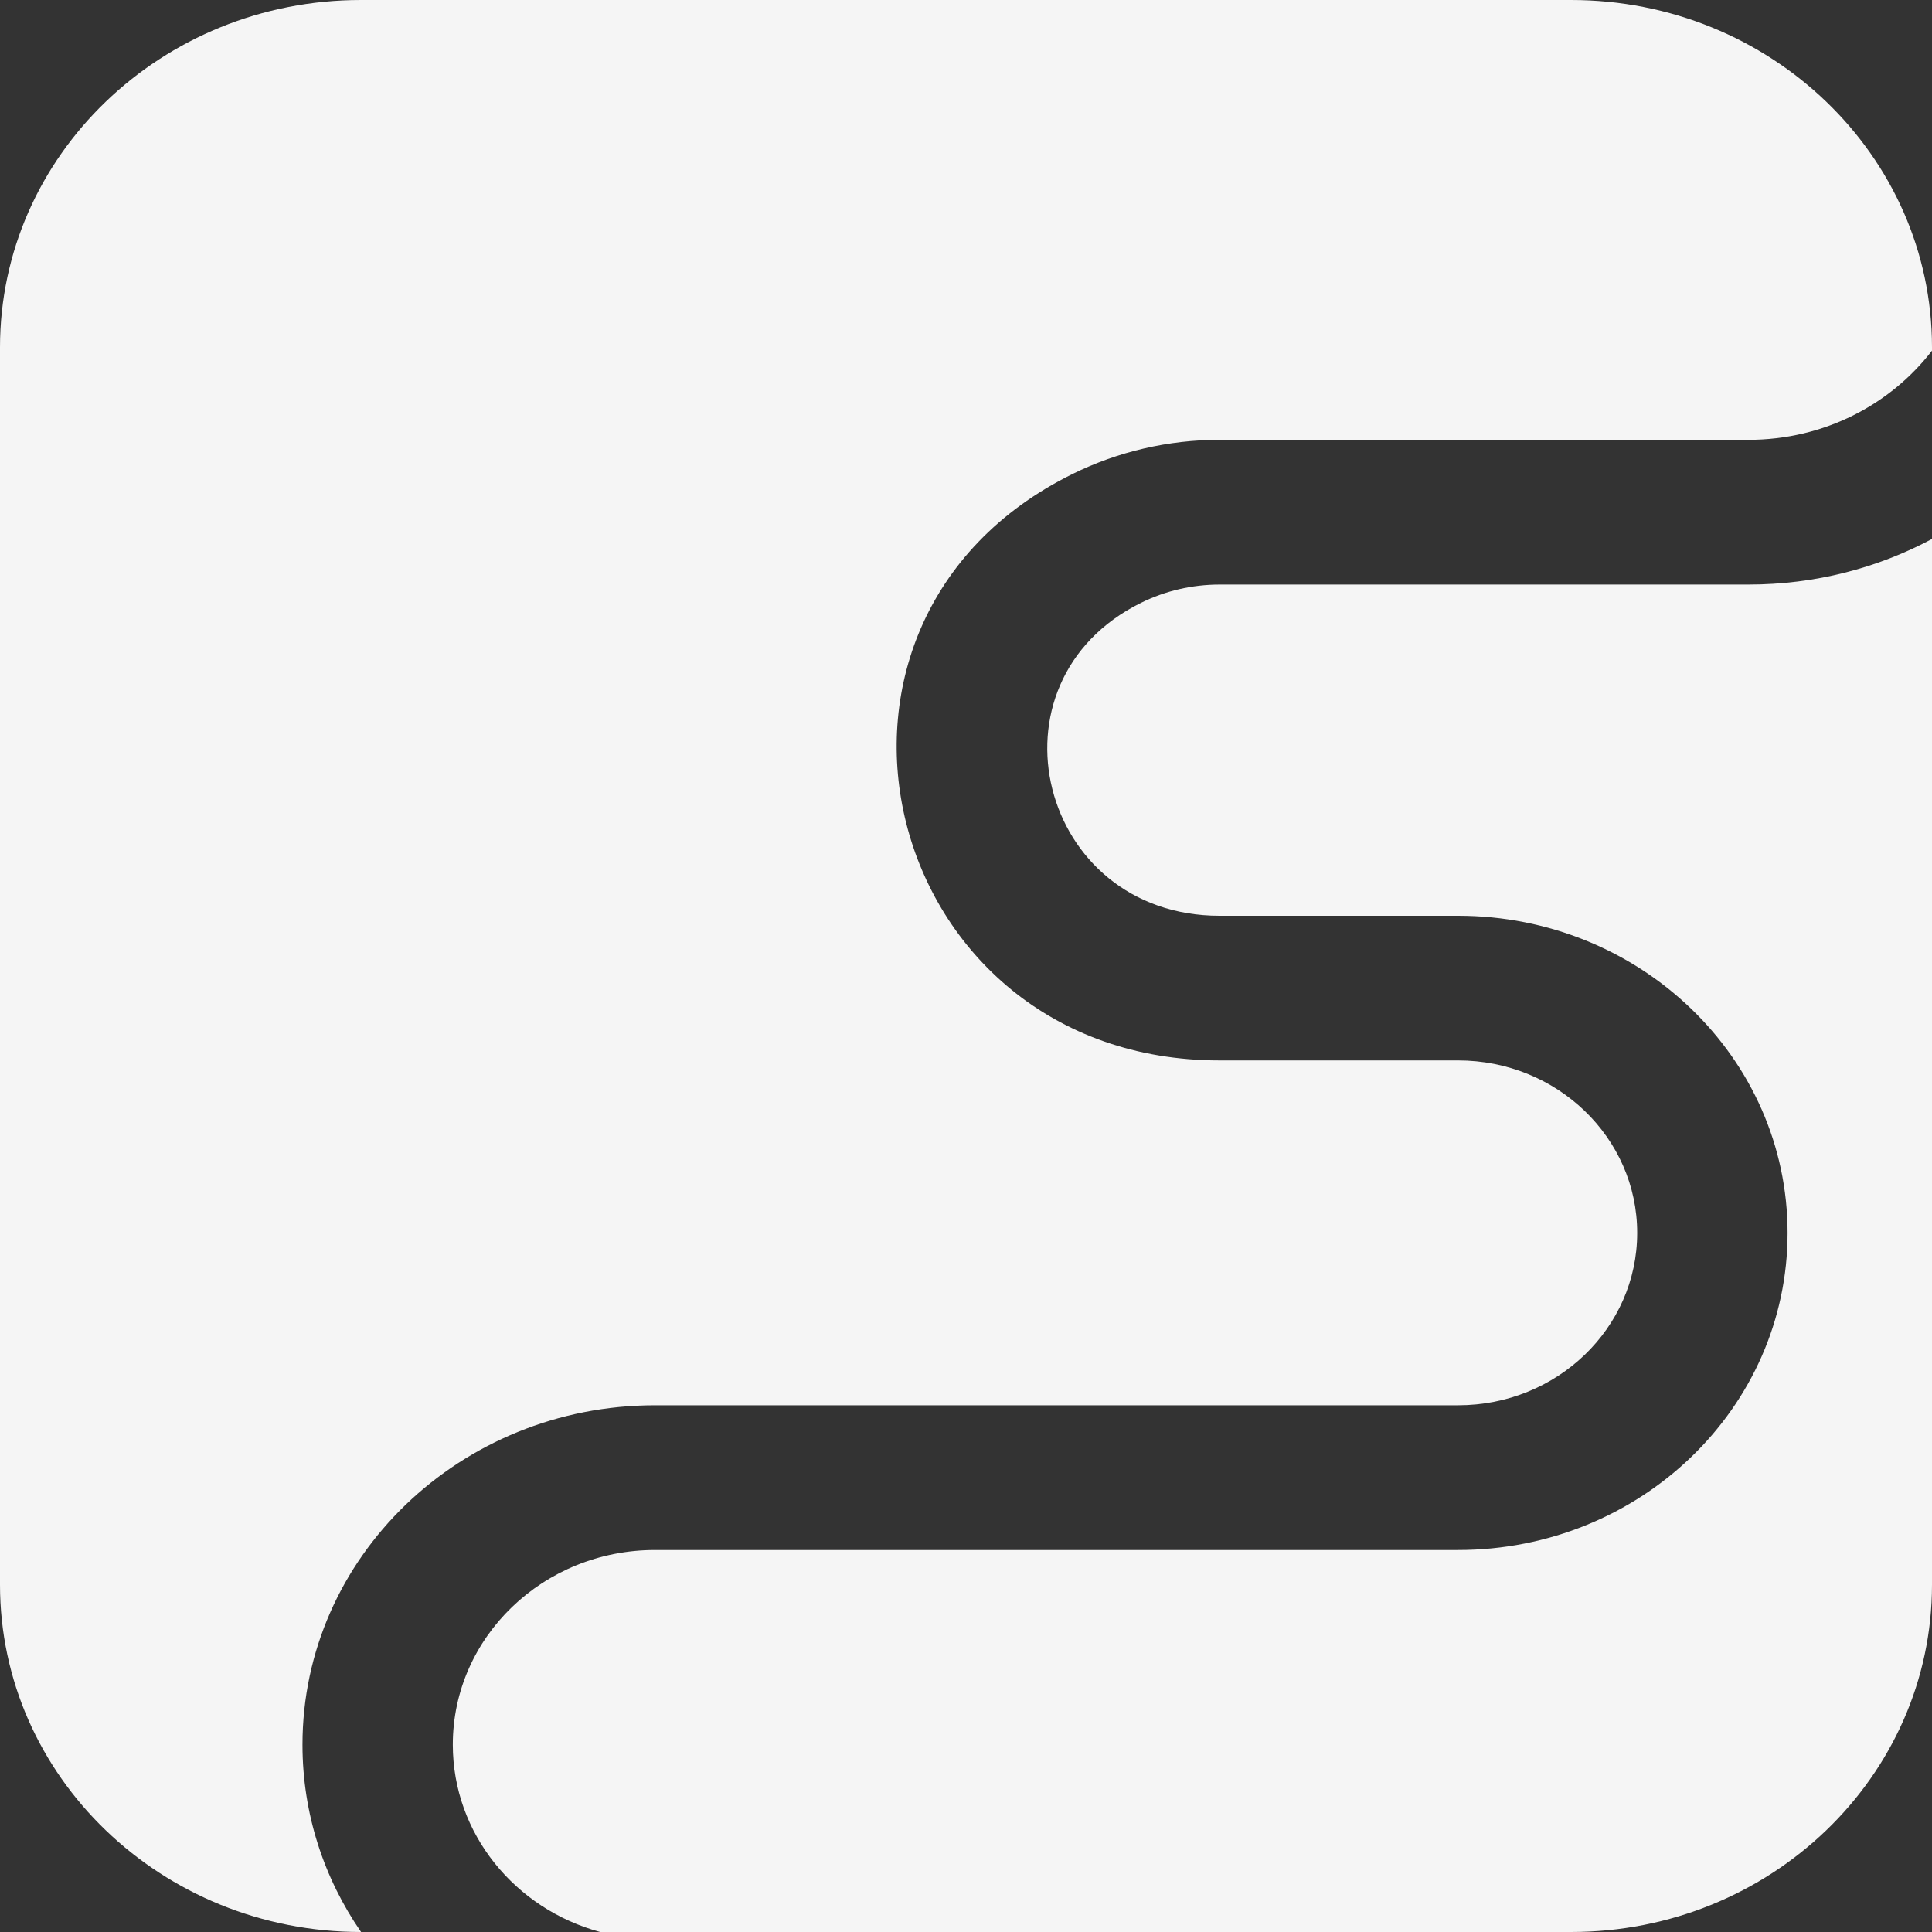 <svg width="32" height="32" viewBox="0 0 32 32" fill="none" xmlns="http://www.w3.org/2000/svg">
	<rect x="0" y="0" width="32" height="32" fill="#333333" stroke="none"/>
	<g id="s2">
		<path
			d="M26.023 0H5.977C2.676 0 0 2.576 0 5.753V26.247C0 29.424 2.676 32 5.977 32H5.98C5.367 31.111 5.01 30.044 5.01 28.897C5.01 25.793 7.624 23.276 10.849 23.276H24.15C25.789 23.276 27.117 21.998 27.117 20.421C27.117 18.843 25.789 17.564 24.15 17.564H20.2C14.594 17.564 12.775 10.312 17.764 7.851C18.517 7.479 19.352 7.285 20.2 7.285H28.957C30.219 7.285 31.316 6.697 32 5.808V5.753C32 2.576 29.324 0 26.023 0Z"
			fill="#F5F5F5" />
		<path
			d="M32 8.927C31.104 9.406 30.07 9.682 28.957 9.682H20.2C19.748 9.682 19.302 9.785 18.9 9.984C16.238 11.297 17.208 15.168 20.2 15.168H24.15C27.164 15.168 29.608 17.519 29.608 20.421C29.608 23.322 27.164 25.673 24.15 25.673H10.849C8.999 25.673 7.5 27.116 7.5 28.897C7.5 30.374 8.533 31.619 9.941 32H26.023C29.324 32 32 29.424 32 26.247V8.927Z"
			fill="#F5F5F5" />
	</g>
</svg>
	